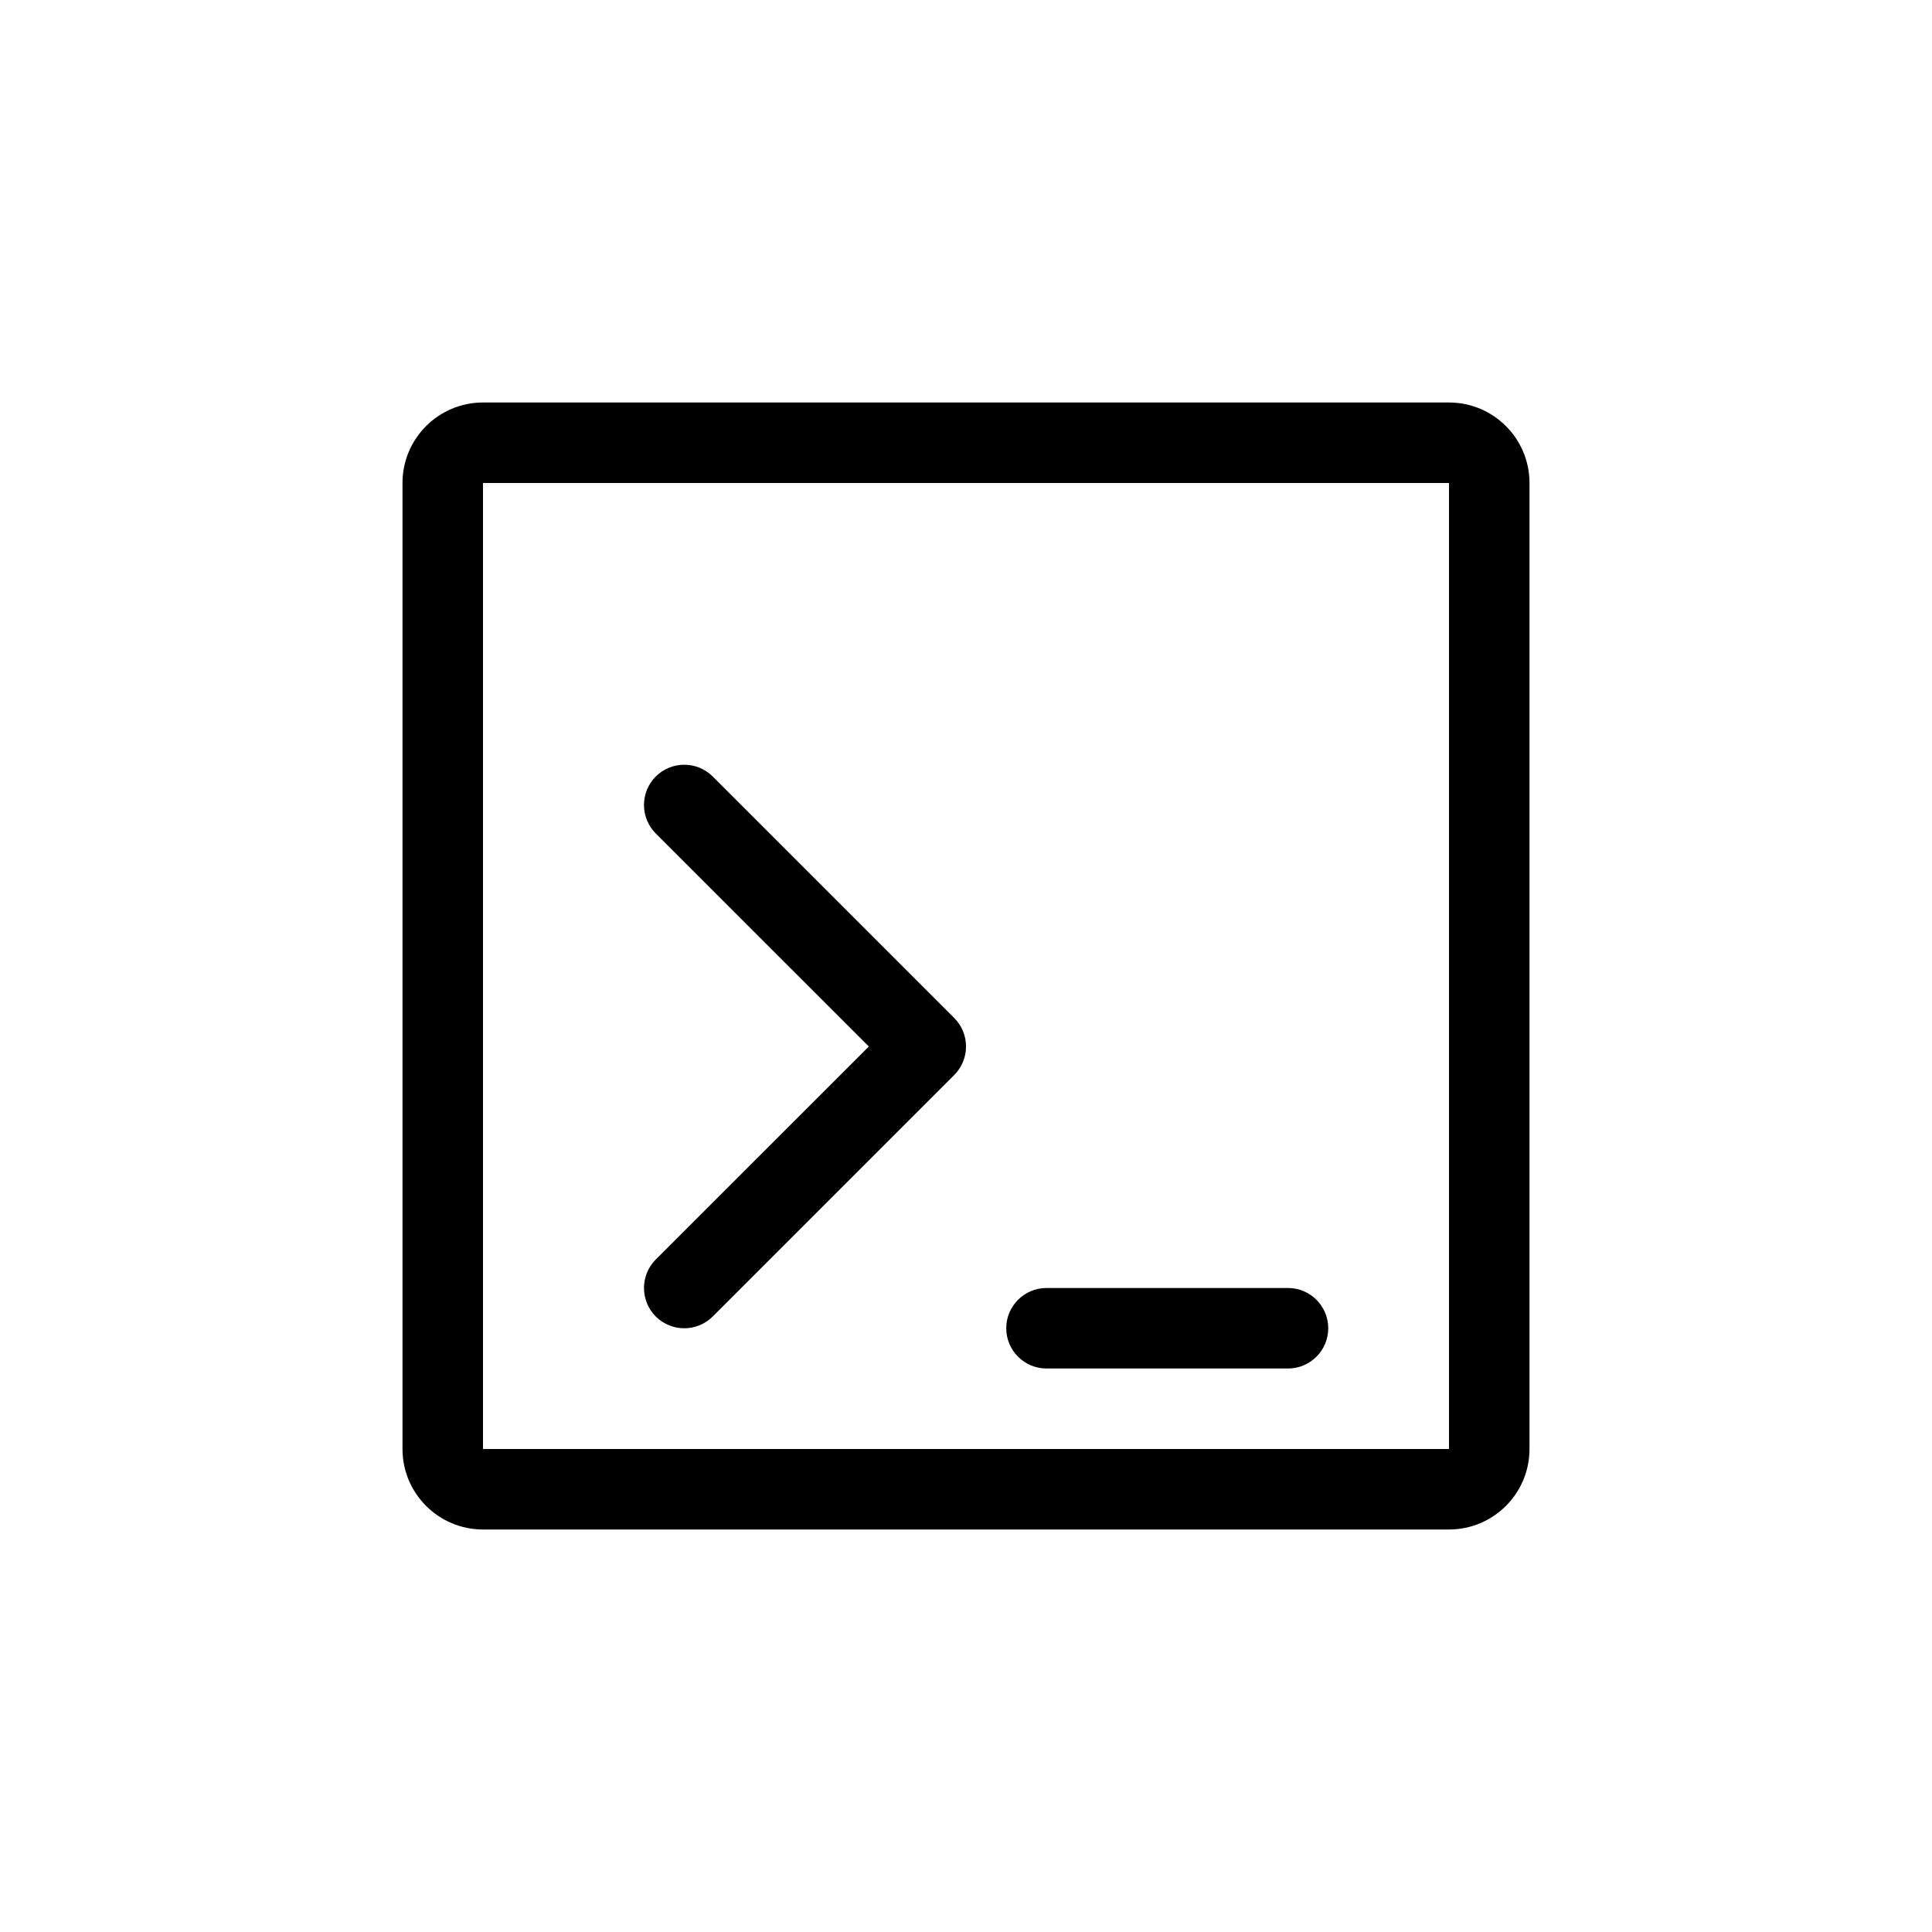 <svg width="24" height="24" viewBox="0 0 24 24" fill="none" xmlns="http://www.w3.org/2000/svg">
  <path d="M6 5C5.448 5 5 5.448 5 6V18C5 18.552 5.448 19 6 19H18C18.552 19 19 18.552 19 18V6C19 5.448 18.552 5 18 5H6ZM6 6H18V18H6V6Z" fill="currentColor"/>
  <path d="M8.146 9.646C7.951 9.842 7.951 10.158 8.146 10.354L10.793 13L8.146 15.646C7.951 15.842 7.951 16.158 8.146 16.354C8.342 16.549 8.658 16.549 8.854 16.354L11.854 13.354C12.049 13.158 12.049 12.842 11.854 12.646L8.854 9.646C8.658 9.451 8.342 9.451 8.146 9.646Z" fill="currentColor"/>
  <path d="M13 16C12.724 16 12.5 16.224 12.5 16.5C12.5 16.776 12.724 17 13 17H16C16.276 17 16.5 16.776 16.5 16.5C16.5 16.224 16.276 16 16 16H13Z" fill="currentColor"/>
</svg>
